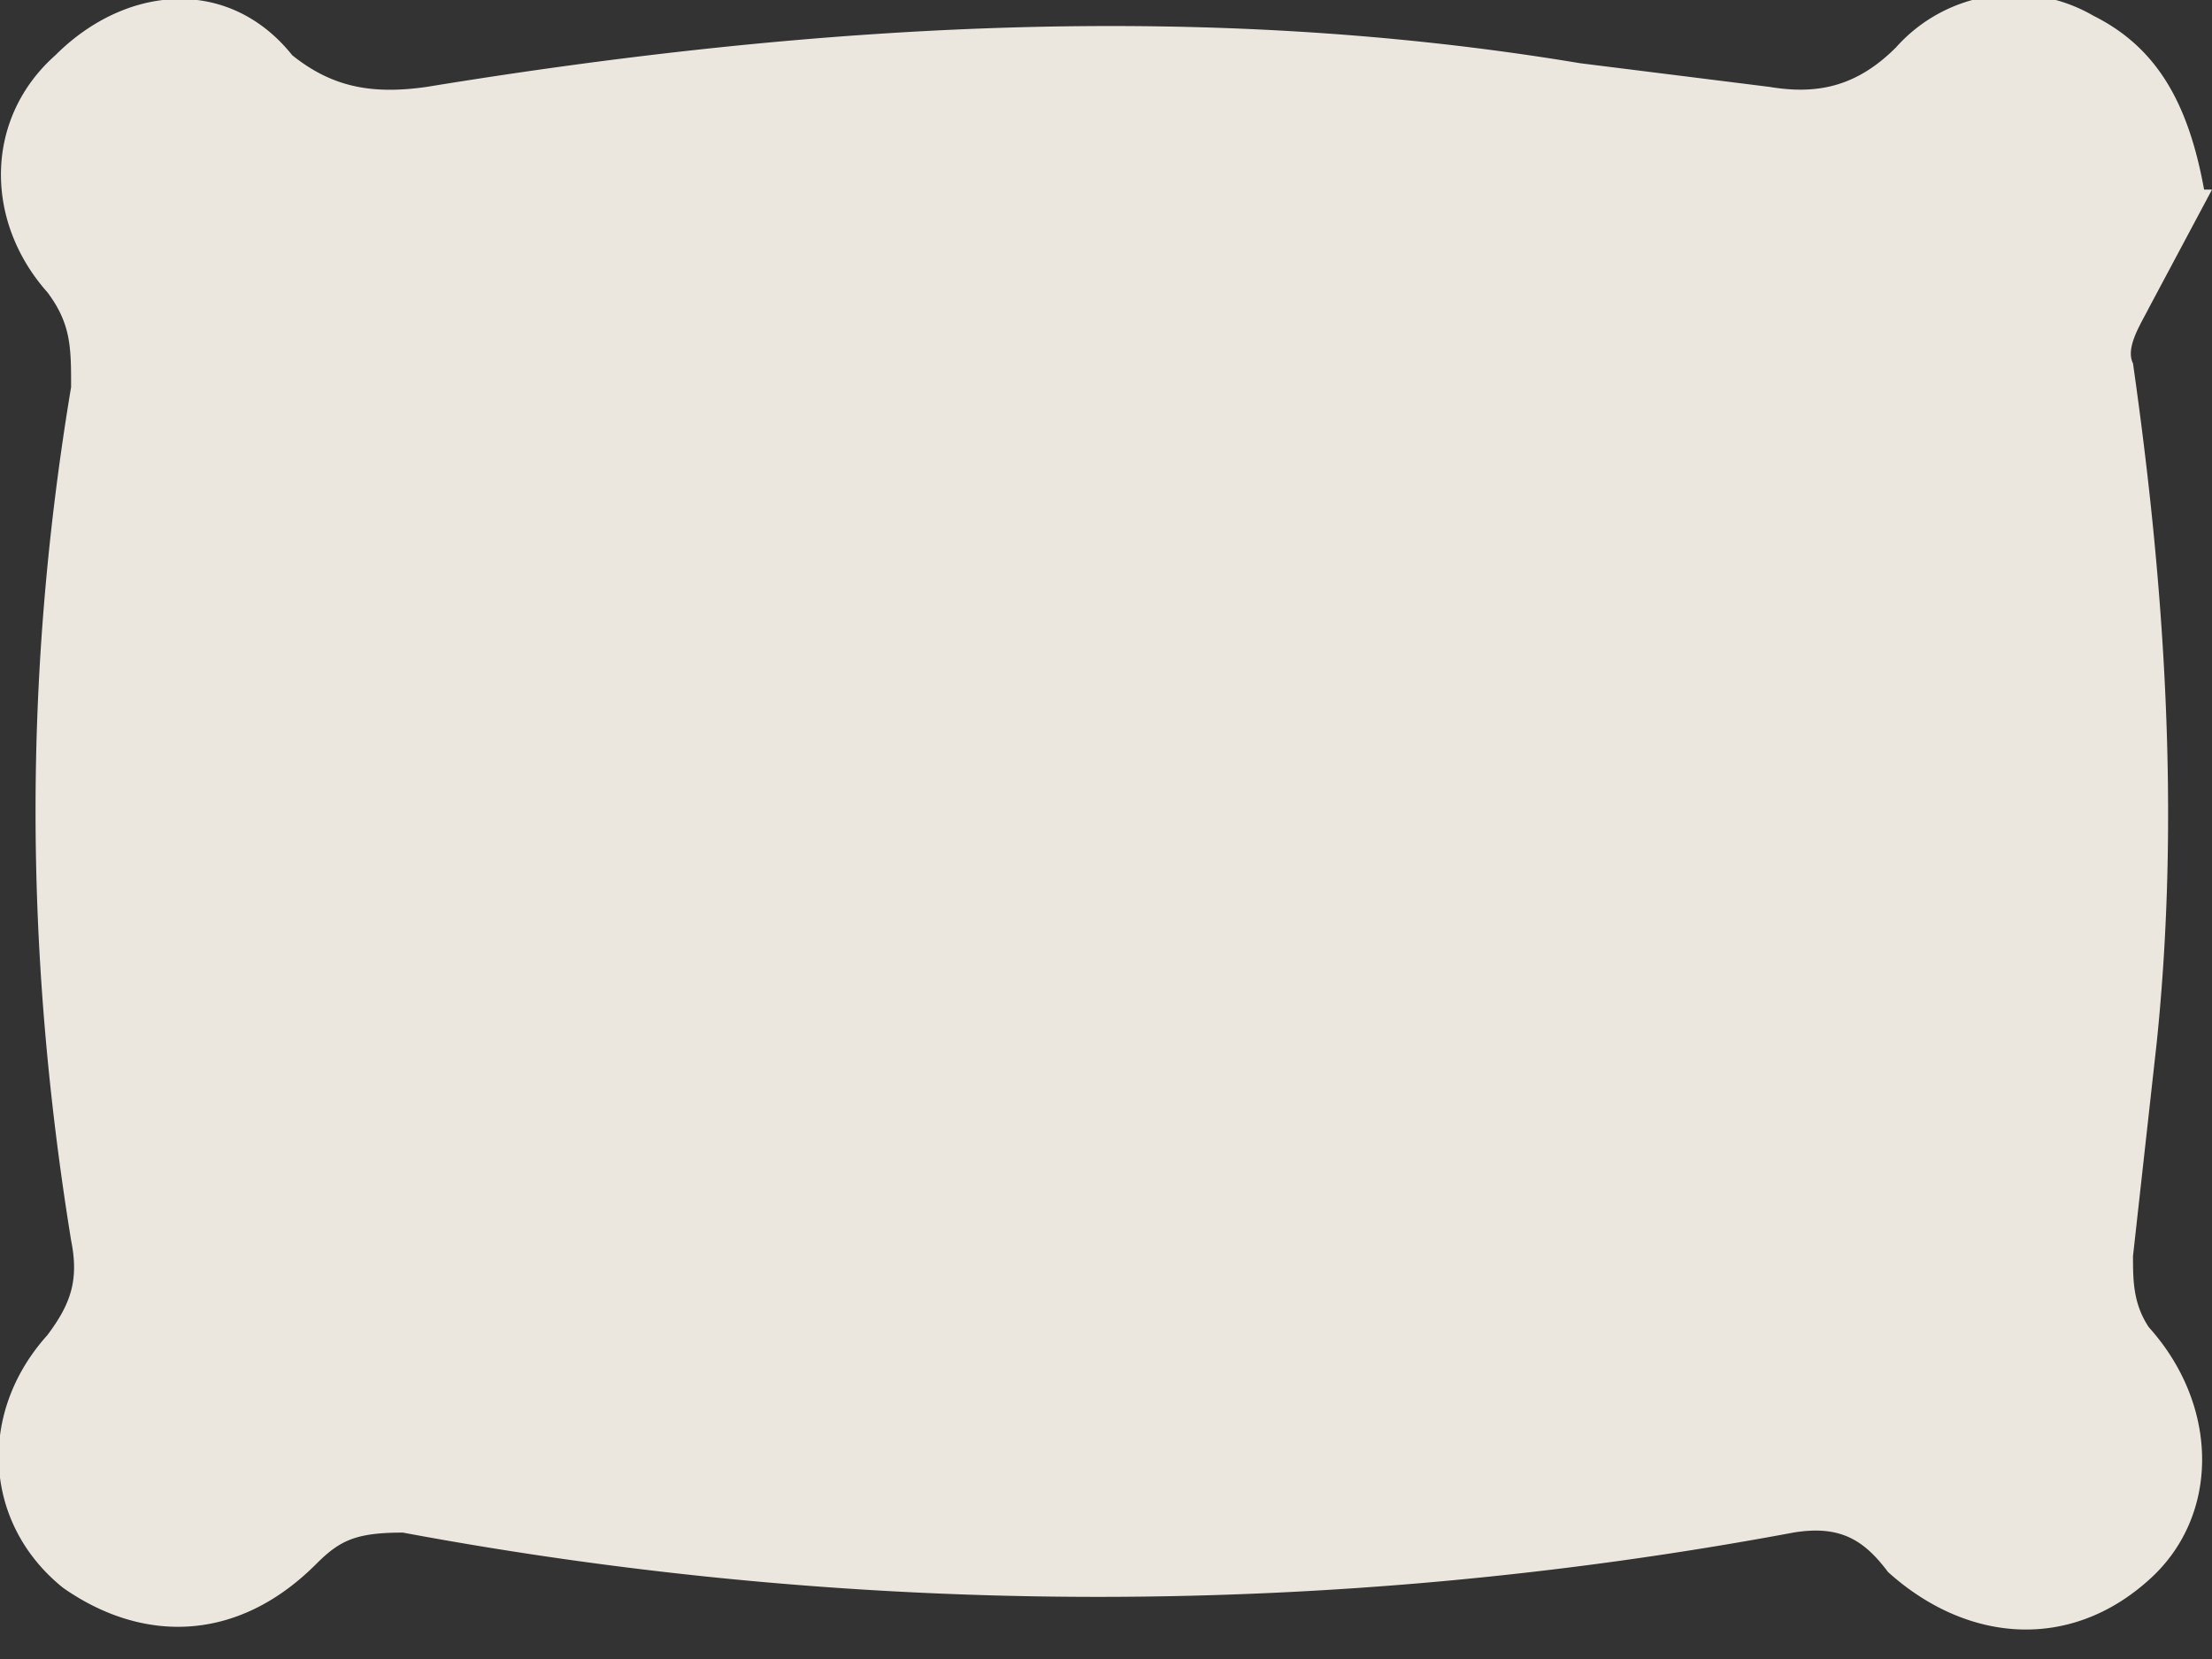 <svg width="28" height="21" fill="none" xmlns="http://www.w3.org/2000/svg"><rect width="100%" height="100%" fill="#333333" stroke="none"/><path opacity=".9" d="m28 2.4-.8 1.5c-.1.2-.3.5-.2.7.4 2.8.6 5.7.3 8.6l-.3 2.7c0 .3 0 .6.2.9.9 1 .9 2.4 0 3.2-1 .9-2.3.8-3.3-.1-.3-.4-.6-.6-1.2-.5a48 48 0 0 1-17.6 0c-.6 0-.8.1-1.1.4-1 1-2.2 1-3.2.3-1-.8-1.1-2.2-.2-3.2.3-.4.4-.7.3-1.2C.3 12 .3 8.5.9 4.9c0-.5 0-.8-.3-1.2-.8-.9-.8-2.2.1-3 .9-.9 2.2-1 3 0 .5.4 1 .5 1.7.4C10.3.3 15.2 0 20 .8l2.4.3c.6.1 1.1 0 1.6-.5a2 2 0 0 1 2.5-.4c.8.4 1.2 1.1 1.4 2.2Z" fill="#FFFAF1"/></svg>